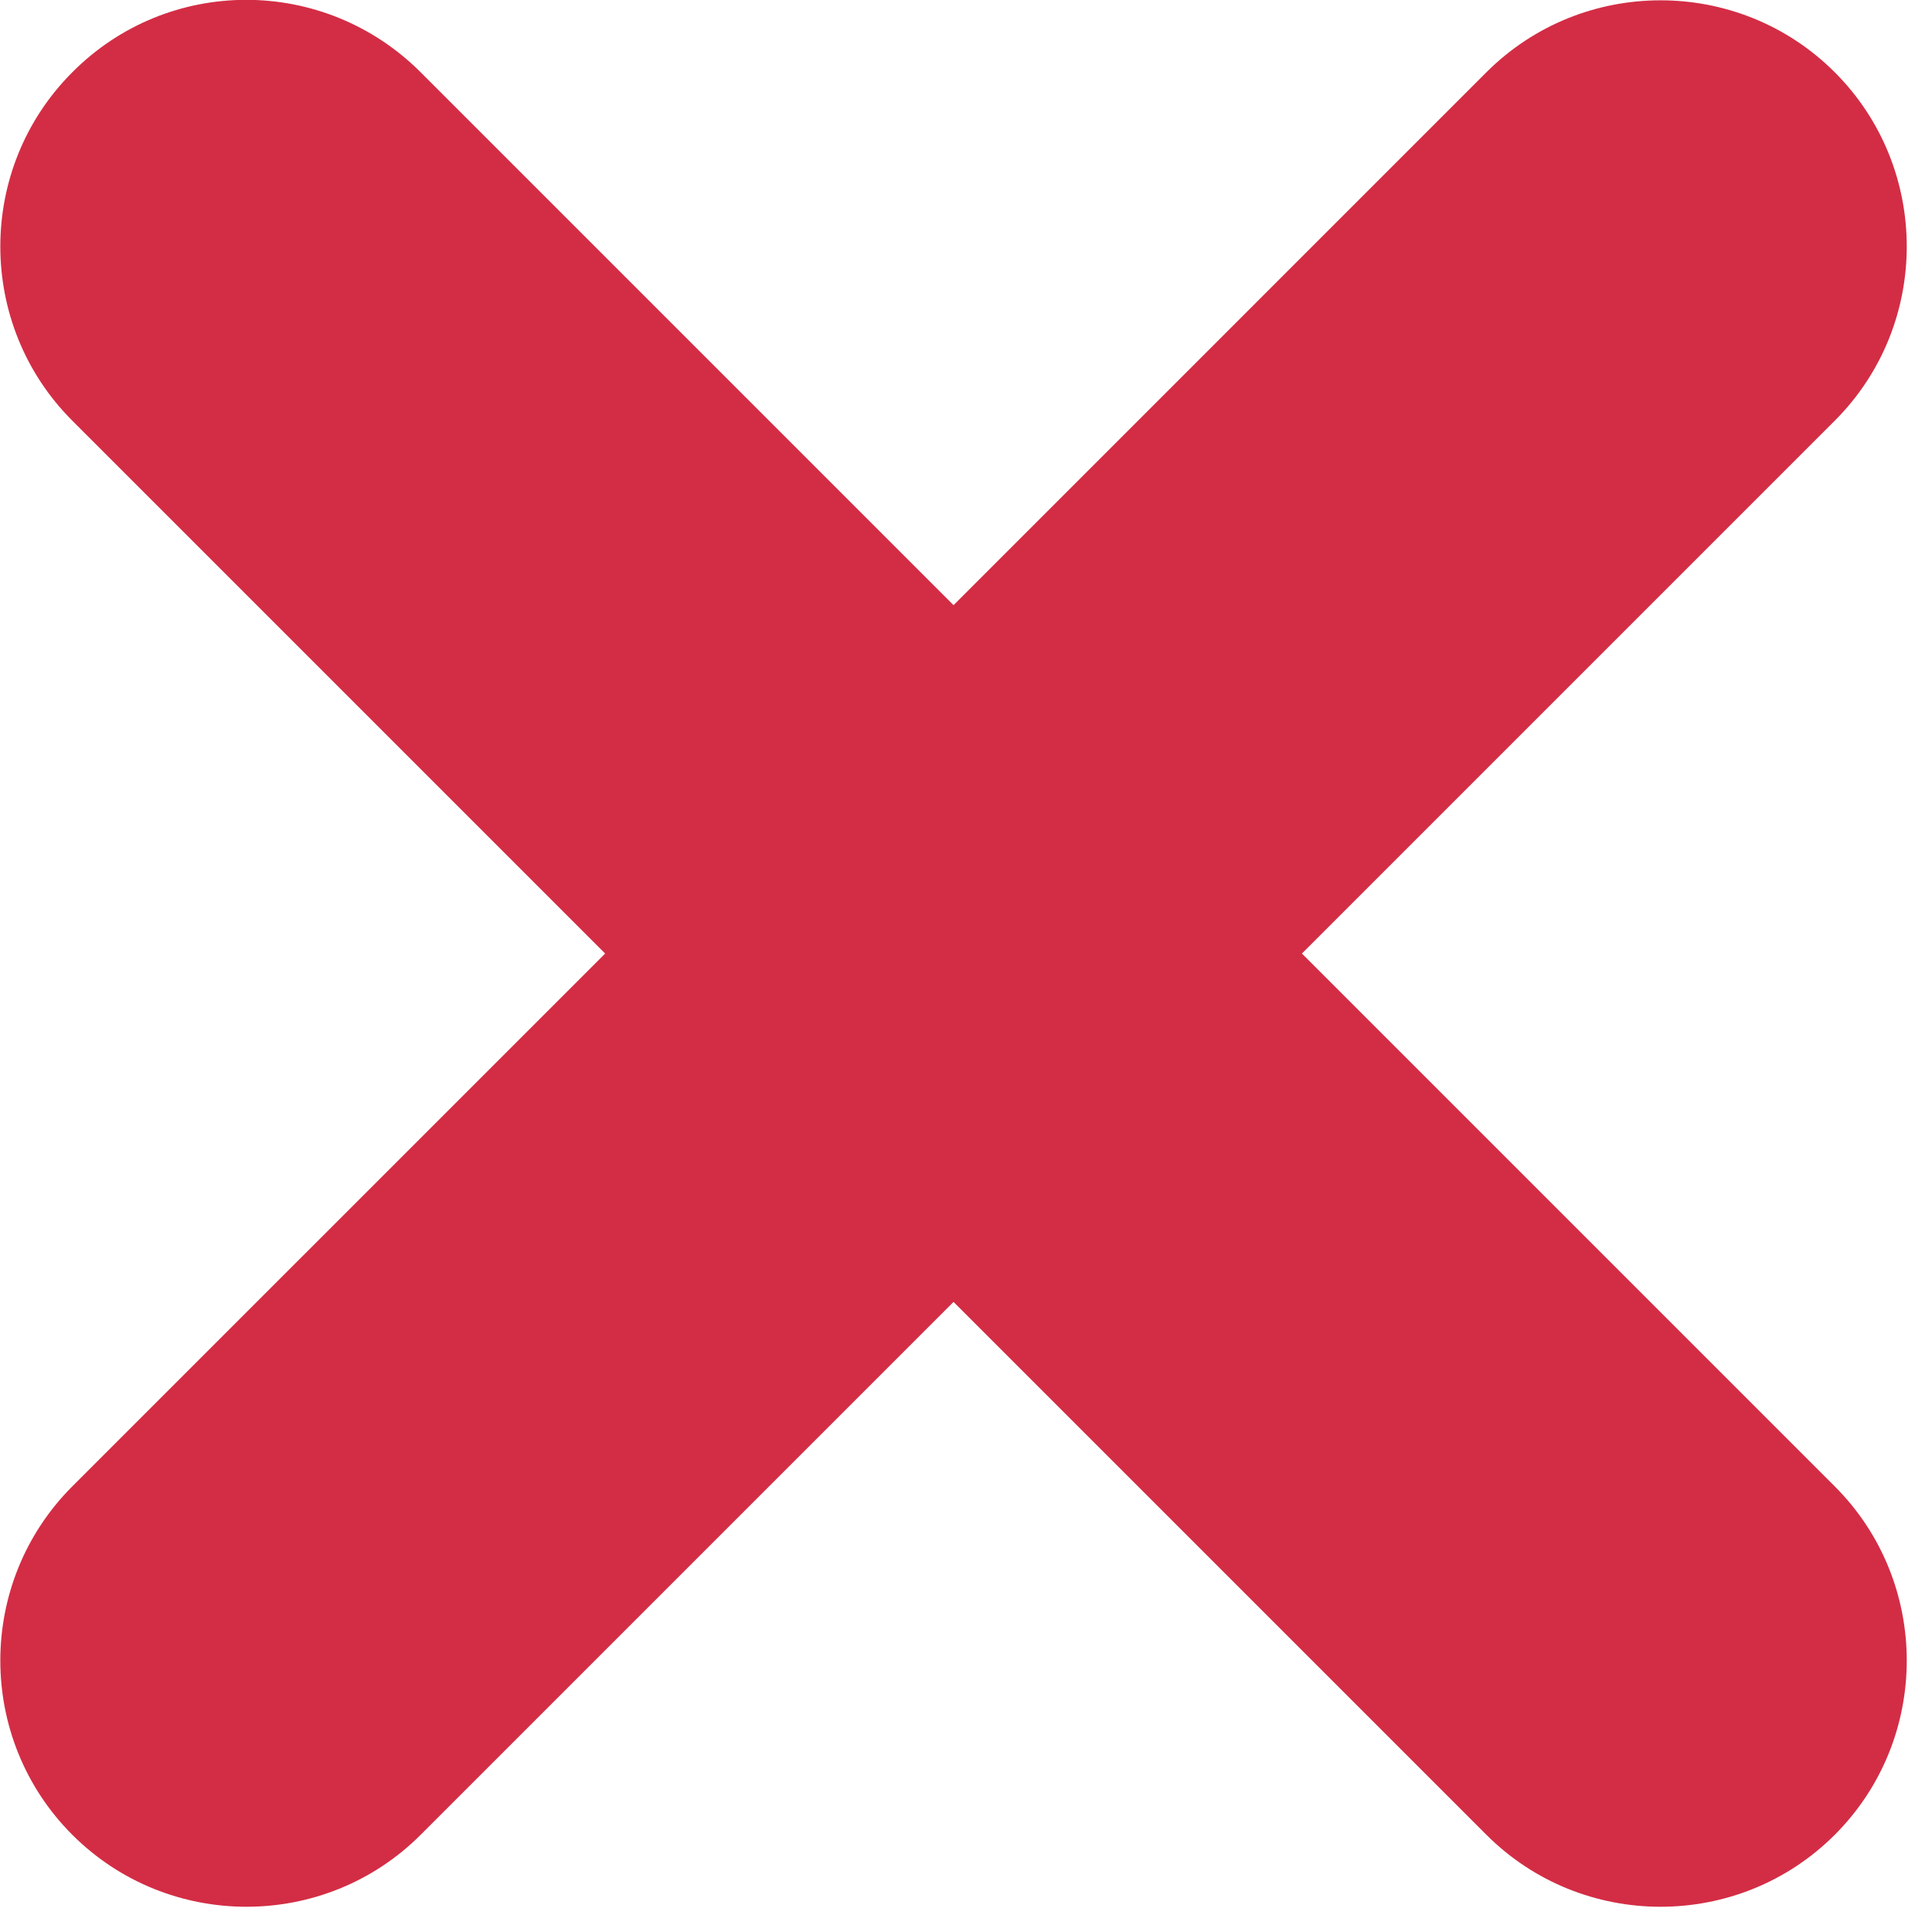 <svg width="31" height="31" viewBox="0 0 31 31" fill="none" xmlns="http://www.w3.org/2000/svg">
<g clip-path="url(#clip0_510_2)">
<path d="M20.89 15.3L29.44 6.75C30.98 5.21 30.98 2.7 29.44 1.16C27.9 -0.38 25.39 -0.38 23.85 1.16L15.3 9.71L6.75 1.16C5.2 -0.39 2.7 -0.39 1.16 1.16C-0.38 2.7 -0.38 5.21 1.16 6.75L9.71 15.3L1.16 23.85C-0.38 25.39 -0.38 27.9 1.16 29.44C2.7 30.98 5.21 30.98 6.75 29.44L15.3 20.89L23.85 29.44C25.39 30.98 27.9 30.98 29.44 29.44C30.98 27.9 30.98 25.39 29.44 23.85L20.89 15.3Z" fill="#D32D45"/>
</g>
<defs>
<clipPath id="clip0_510_2">
<rect width="30.6" height="30.6" fill="white"/>
</clipPath>
</defs>
</svg>
